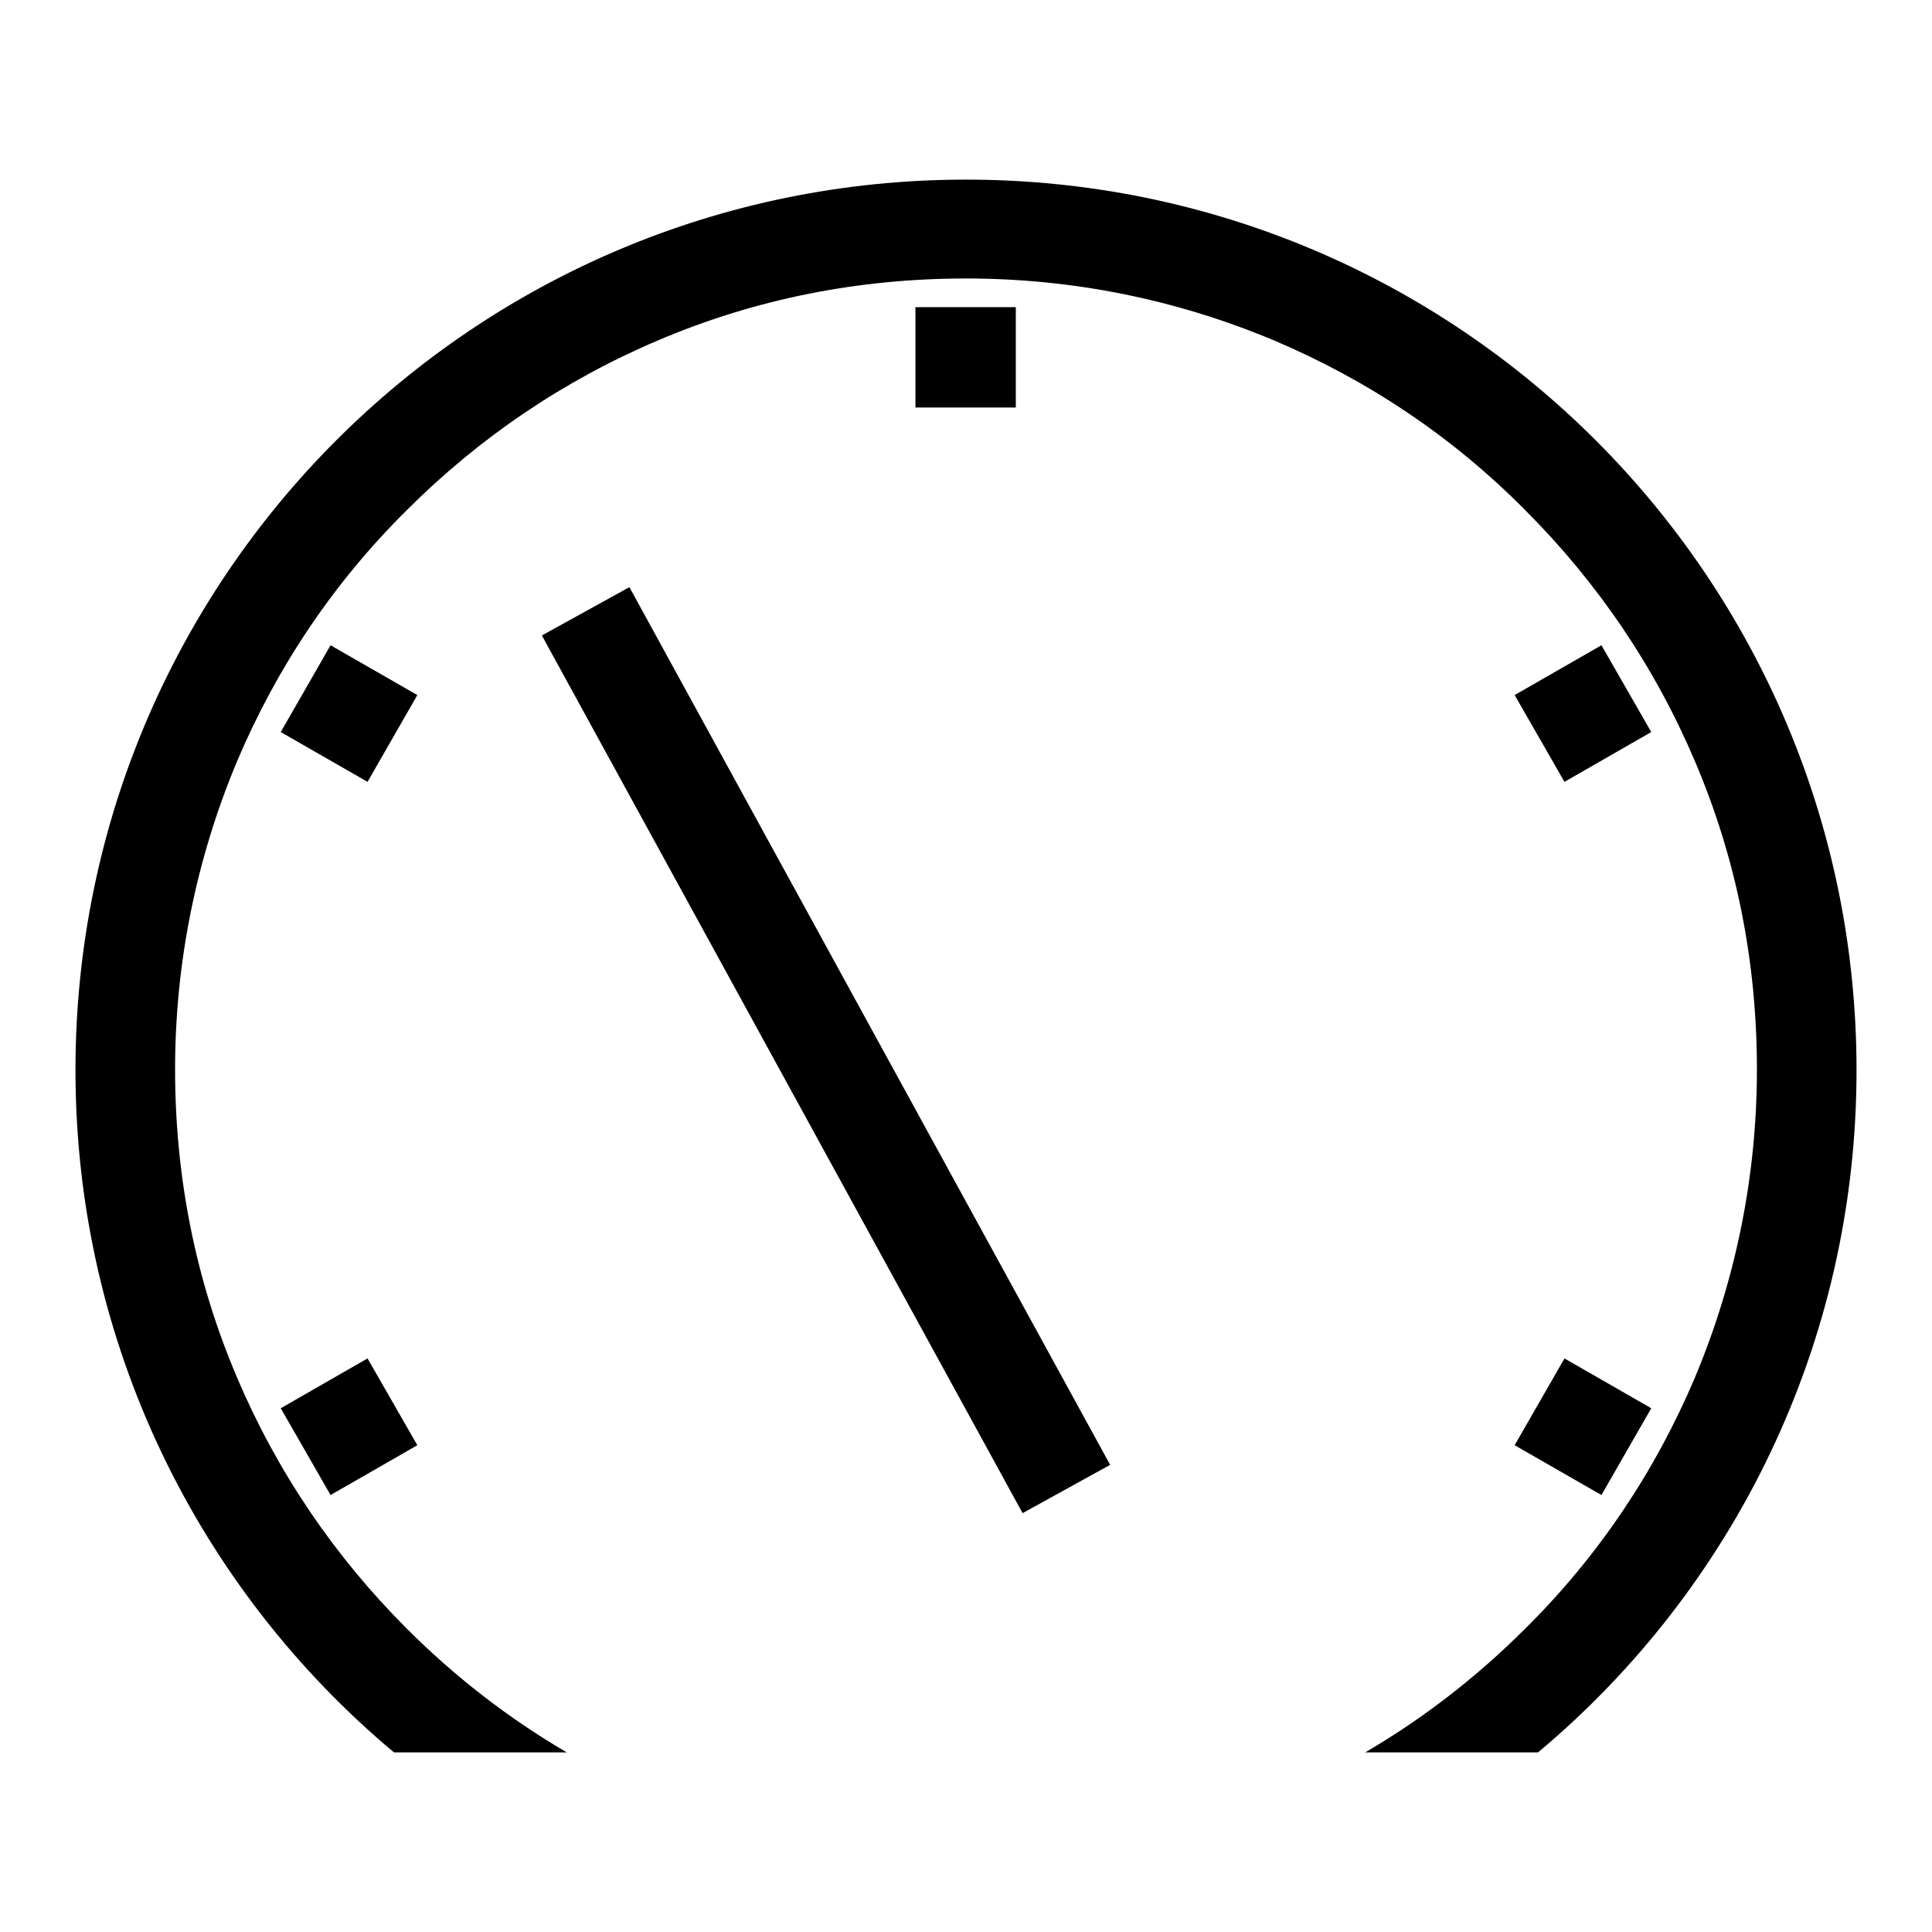<?xml version="1.0" encoding="utf-8"?>
<!-- Svg Vector Icons : http://www.onlinewebfonts.com/icon -->
<!DOCTYPE svg PUBLIC "-//W3C//DTD SVG 1.1//EN" "http://www.w3.org/Graphics/SVG/1.1/DTD/svg11.dtd">
<svg version="1.1" xmlns="http://www.w3.org/2000/svg" xmlns:xlink="http://www.w3.org/1999/xlink" x="0px" y="0px" viewBox="0 0 256 256" enable-background="new 0 0 256 256" xml:space="preserve">
<g> <path fill="#000000" d="M134.6,40.7V54h-13.3V40.7H134.6z M43.8,85.5L37.2,97l11.5,6.6l6.6-11.5L43.8,85.5z M212.2,198.1l6.6-11.5 l-11.5-6.6l-6.6,11.5L212.2,198.1z M37.2,186.6l6.6,11.5l11.5-6.6l-6.6-11.5L37.2,186.6z M218.8,97l-6.6-11.5l-11.5,6.6l6.6,11.5 L218.8,97z M71.8,84.2l63.7,116.3l11.6-6.4L83.4,77.8L71.8,84.2z M128,23.8c-65.2,0-118,52.8-118,118c0,36.3,16.4,68.8,42.2,90.4 h22.9c-7.7-4.5-14.8-10-21.2-16.4c-9.6-9.6-17.2-20.8-22.5-33.3c-5.5-12.9-8.2-26.6-8.2-40.8c0-14.1,2.8-27.9,8.2-40.8 c5.3-12.5,12.8-23.7,22.5-33.3c9.6-9.6,20.8-17.2,33.3-22.5c12.9-5.5,26.6-8.2,40.8-8.2s27.9,2.8,40.8,8.2 c12.5,5.3,23.7,12.8,33.3,22.5c9.6,9.6,17.2,20.8,22.5,33.3c5.5,12.9,8.2,26.6,8.2,40.8c0,14.1-2.8,27.9-8.2,40.8 c-5.3,12.5-12.8,23.7-22.5,33.3c-6.4,6.4-13.5,11.9-21.2,16.4h22.9c25.8-21.6,42.2-54.1,42.2-90.4C246,76.6,193.2,23.8,128,23.8z" /></g>
</svg>
